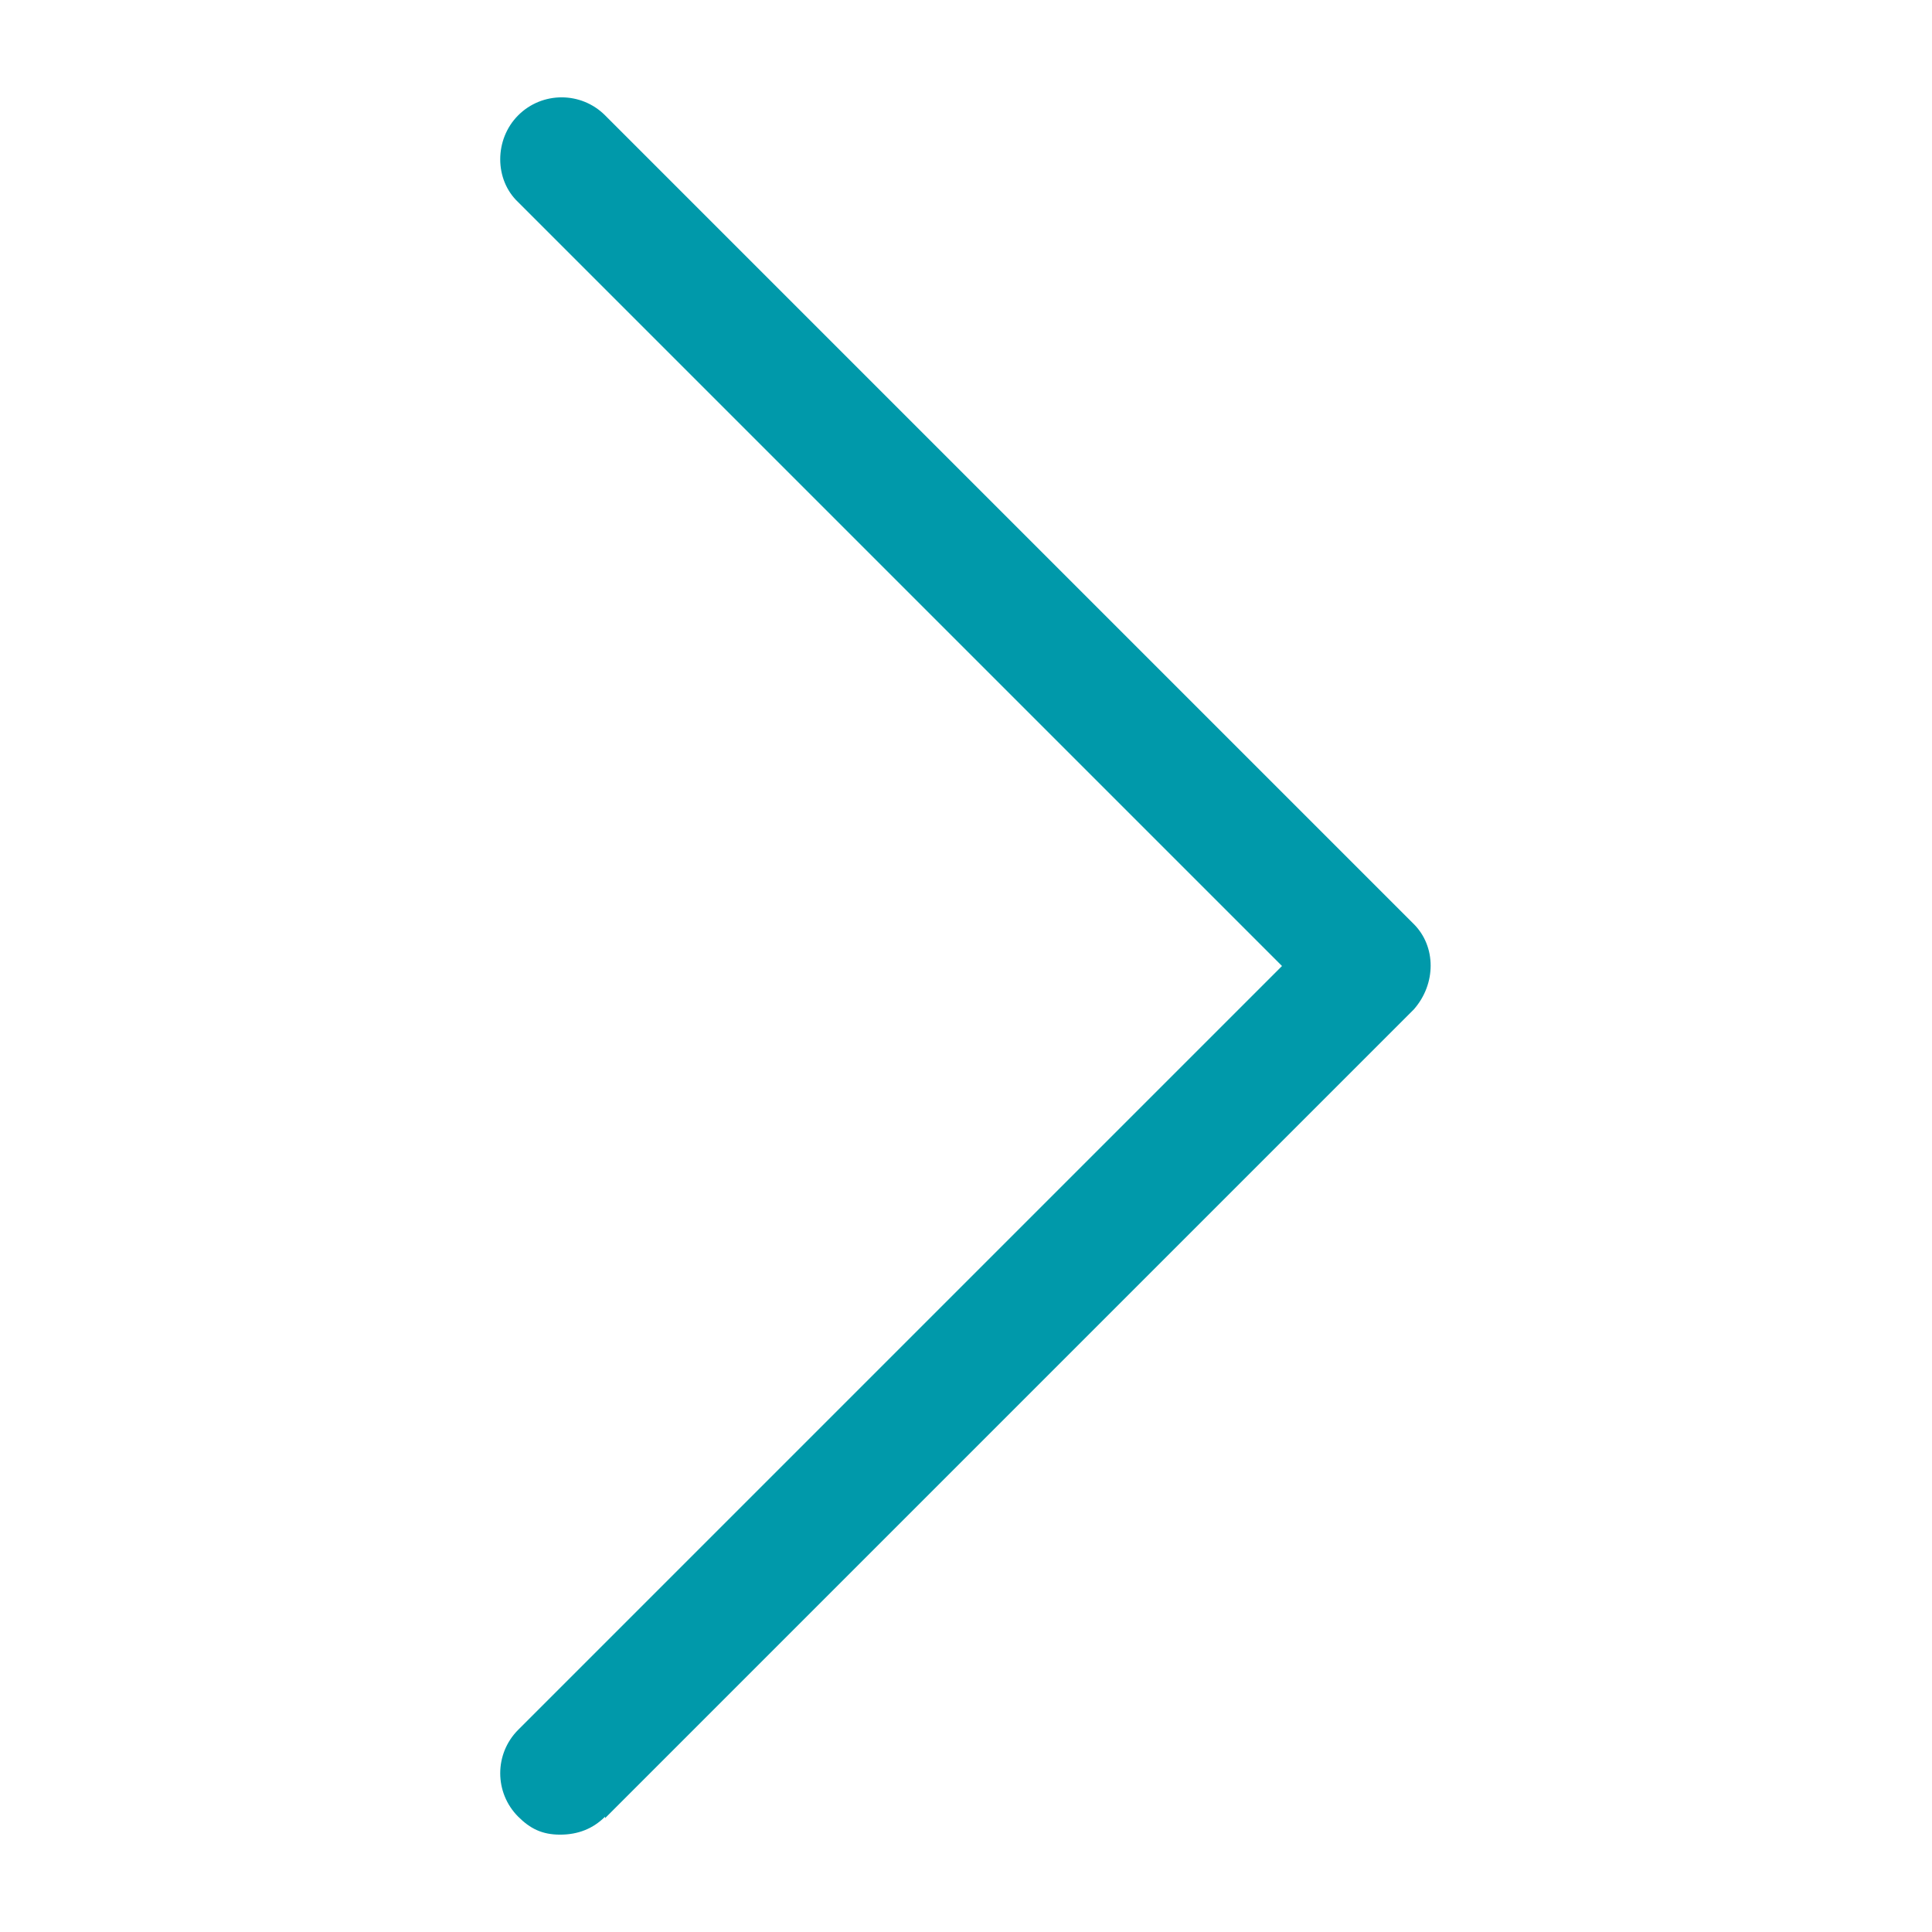 <svg xmlns="http://www.w3.org/2000/svg" viewBox="0 0 129 129" width="512" height="512"><path d="M40.4 121.3c-.8.8-1.8 1.2-3 1.2s-2-.4-2.8-1.2c-1.6-1.6-1.6-4.2 0-5.8l51-51-51-51C33 12 33 9.3 34.6 7.7c1.6-1.6 4.2-1.6 5.8 0l54 54c1.5 1.5 1.5 4 0 5.7l-54 54z" fill="#09a"/></svg>